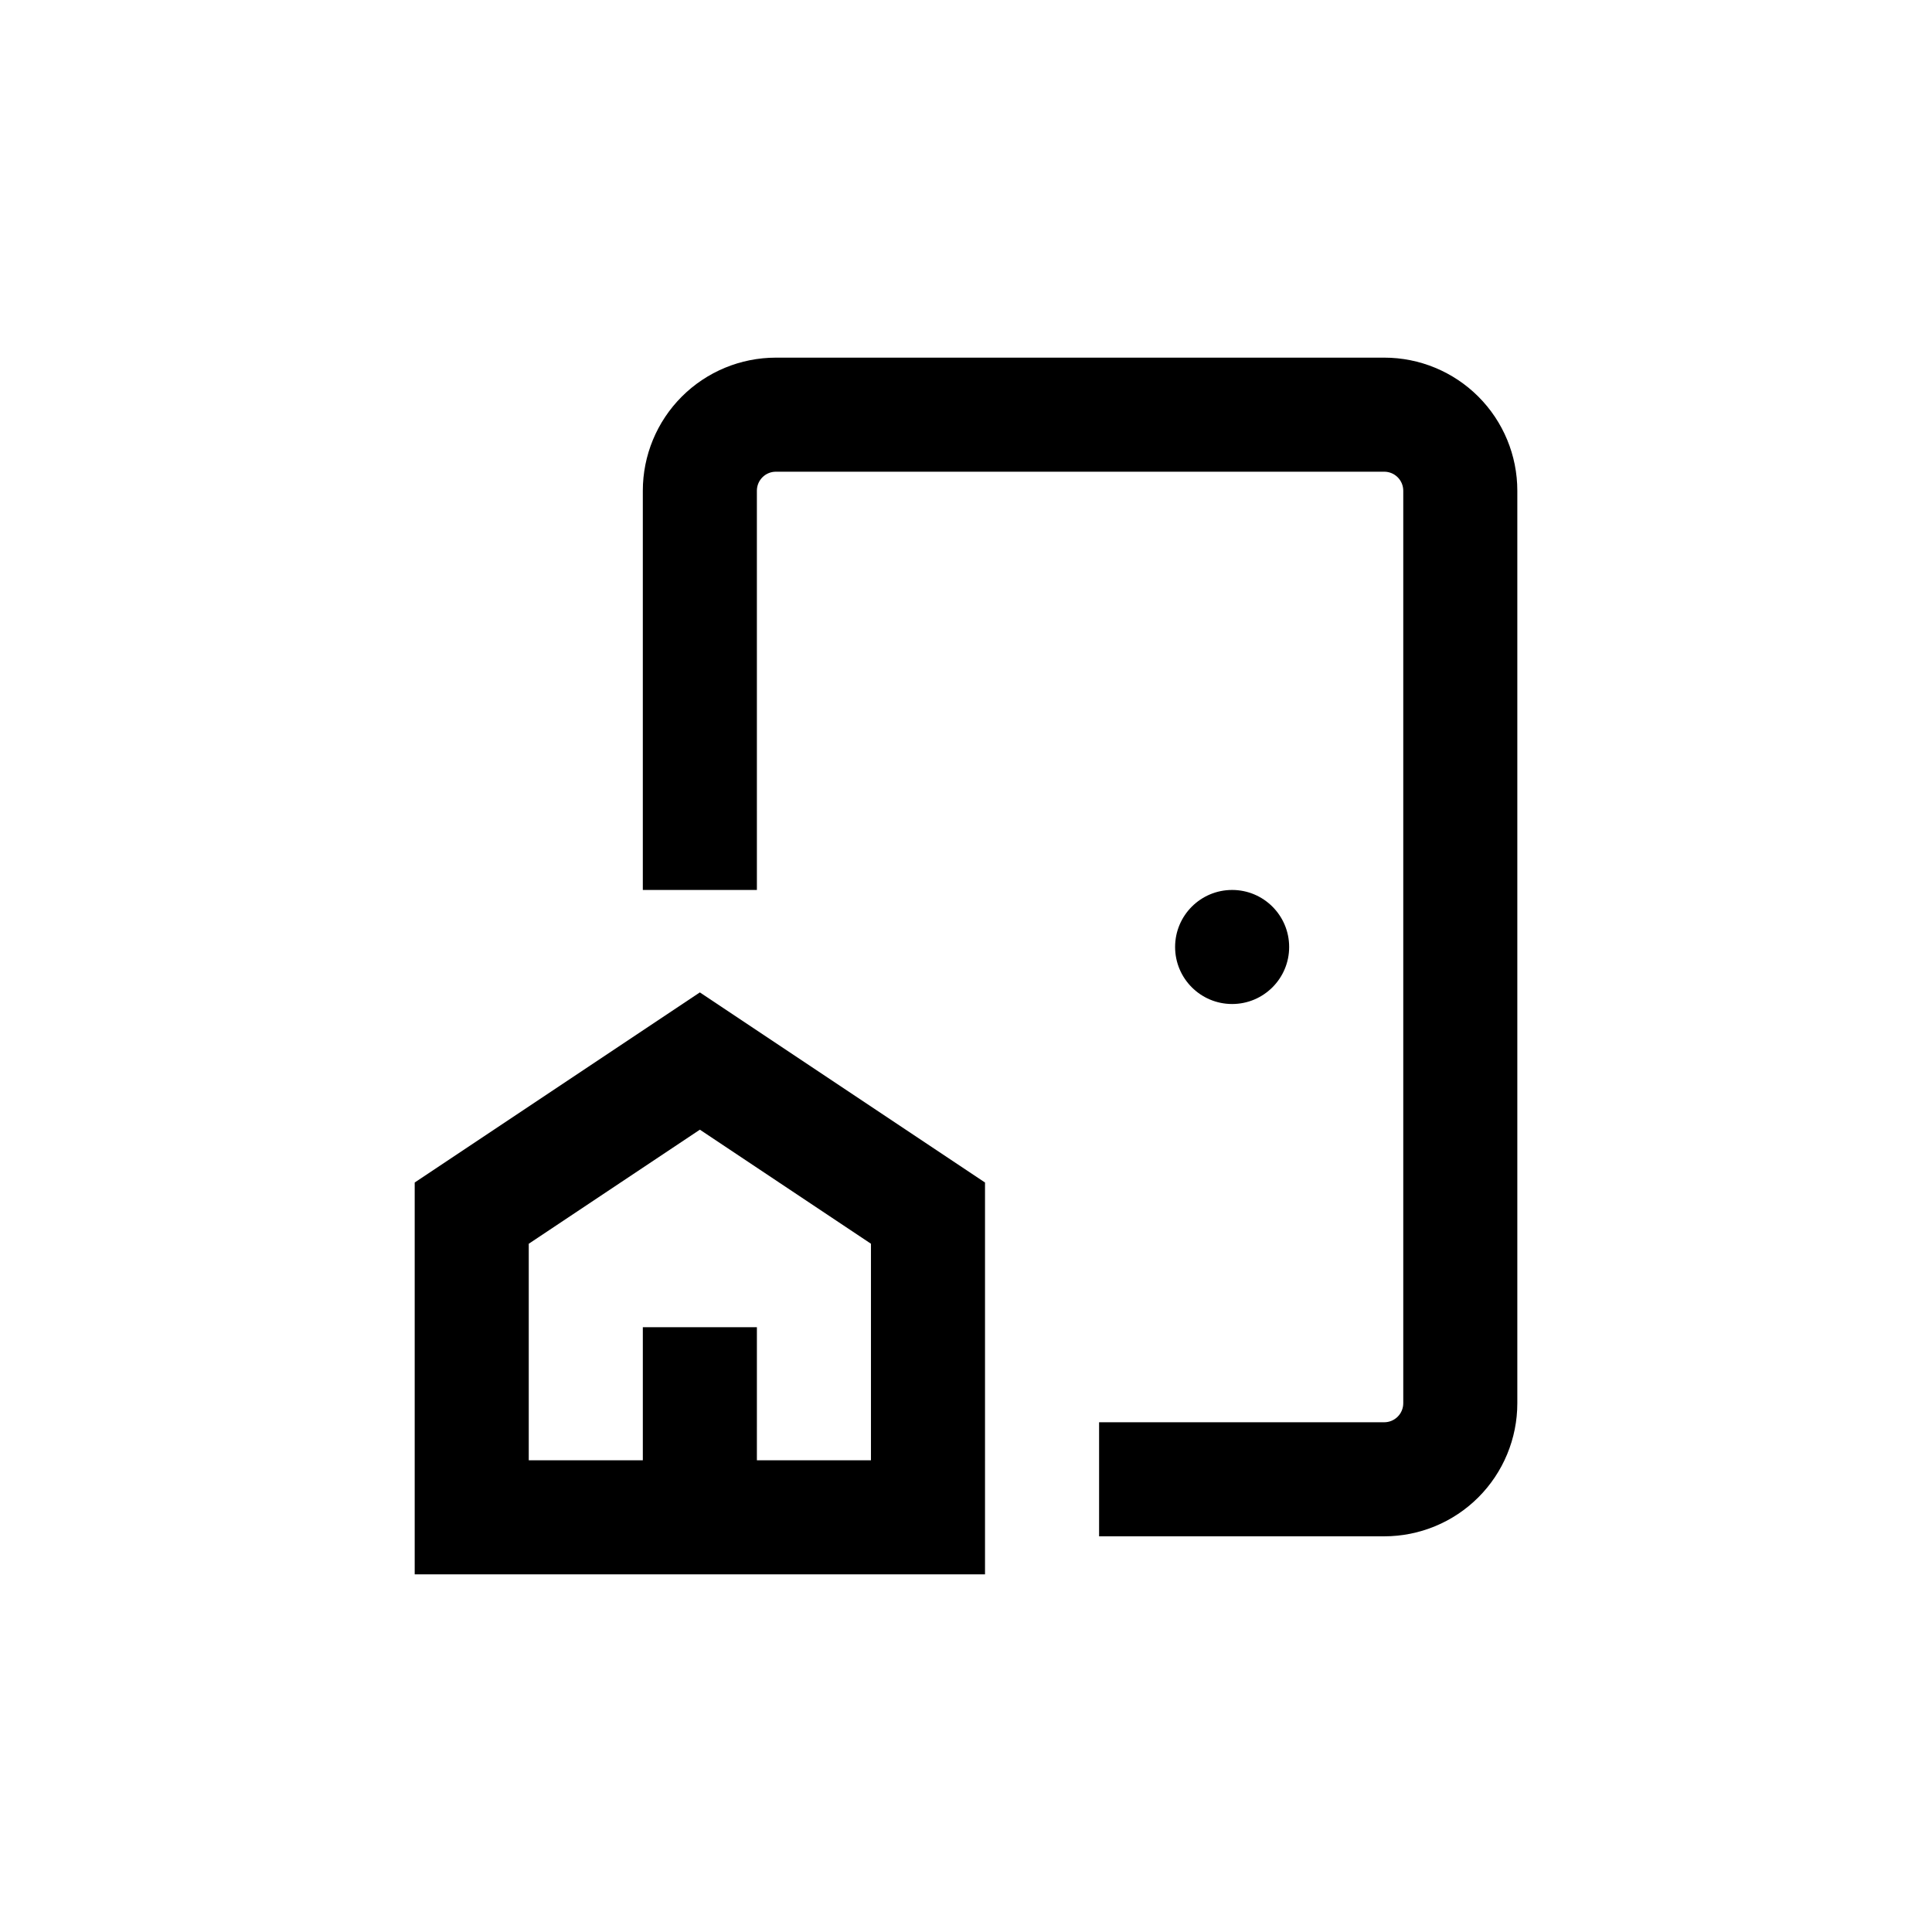 <?xml version="1.0" encoding="UTF-8"?>
<!-- Uploaded to: ICON Repo, www.svgrepo.com, Generator: ICON Repo Mixer Tools -->
<svg fill="#000000" width="800px" height="800px" version="1.1" viewBox="144 144 512 512" xmlns="http://www.w3.org/2000/svg">
 <g>
  <path d="m485.64 394.96c0 8.348-6.766 15.113-15.113 15.113s-15.113-6.766-15.113-15.113c0-8.348 6.766-15.113 15.113-15.113s15.113 6.766 15.113 15.113"/>
  <path d="m510.84 238.78h-161.22c-9.352 0-18.324 3.715-24.938 10.328-6.613 6.613-10.328 15.582-10.328 24.938v105.8h30.23l-0.004-105.8c0-2.785 2.258-5.039 5.039-5.039h161.22c1.336 0 2.617 0.531 3.562 1.477 0.945 0.945 1.477 2.227 1.477 3.562v241.83c0 1.336-0.531 2.617-1.477 3.562-0.945 0.945-2.227 1.477-3.562 1.477h-75.57v30.23l75.57-0.004c9.355 0 18.324-3.715 24.938-10.328 6.613-6.613 10.328-15.586 10.328-24.938v-241.83c0-9.355-3.715-18.324-10.328-24.938-6.613-6.613-15.582-10.328-24.938-10.328z"/>
  <path d="m405.04 561.22h-151.14v-103.84l75.57-50.383 75.57 50.383zm-60.457-30.23h30.23v-57.383l-45.344-30.23-45.344 30.23v57.383h30.23v-35.266h30.23z"/>
 </g>
</svg>